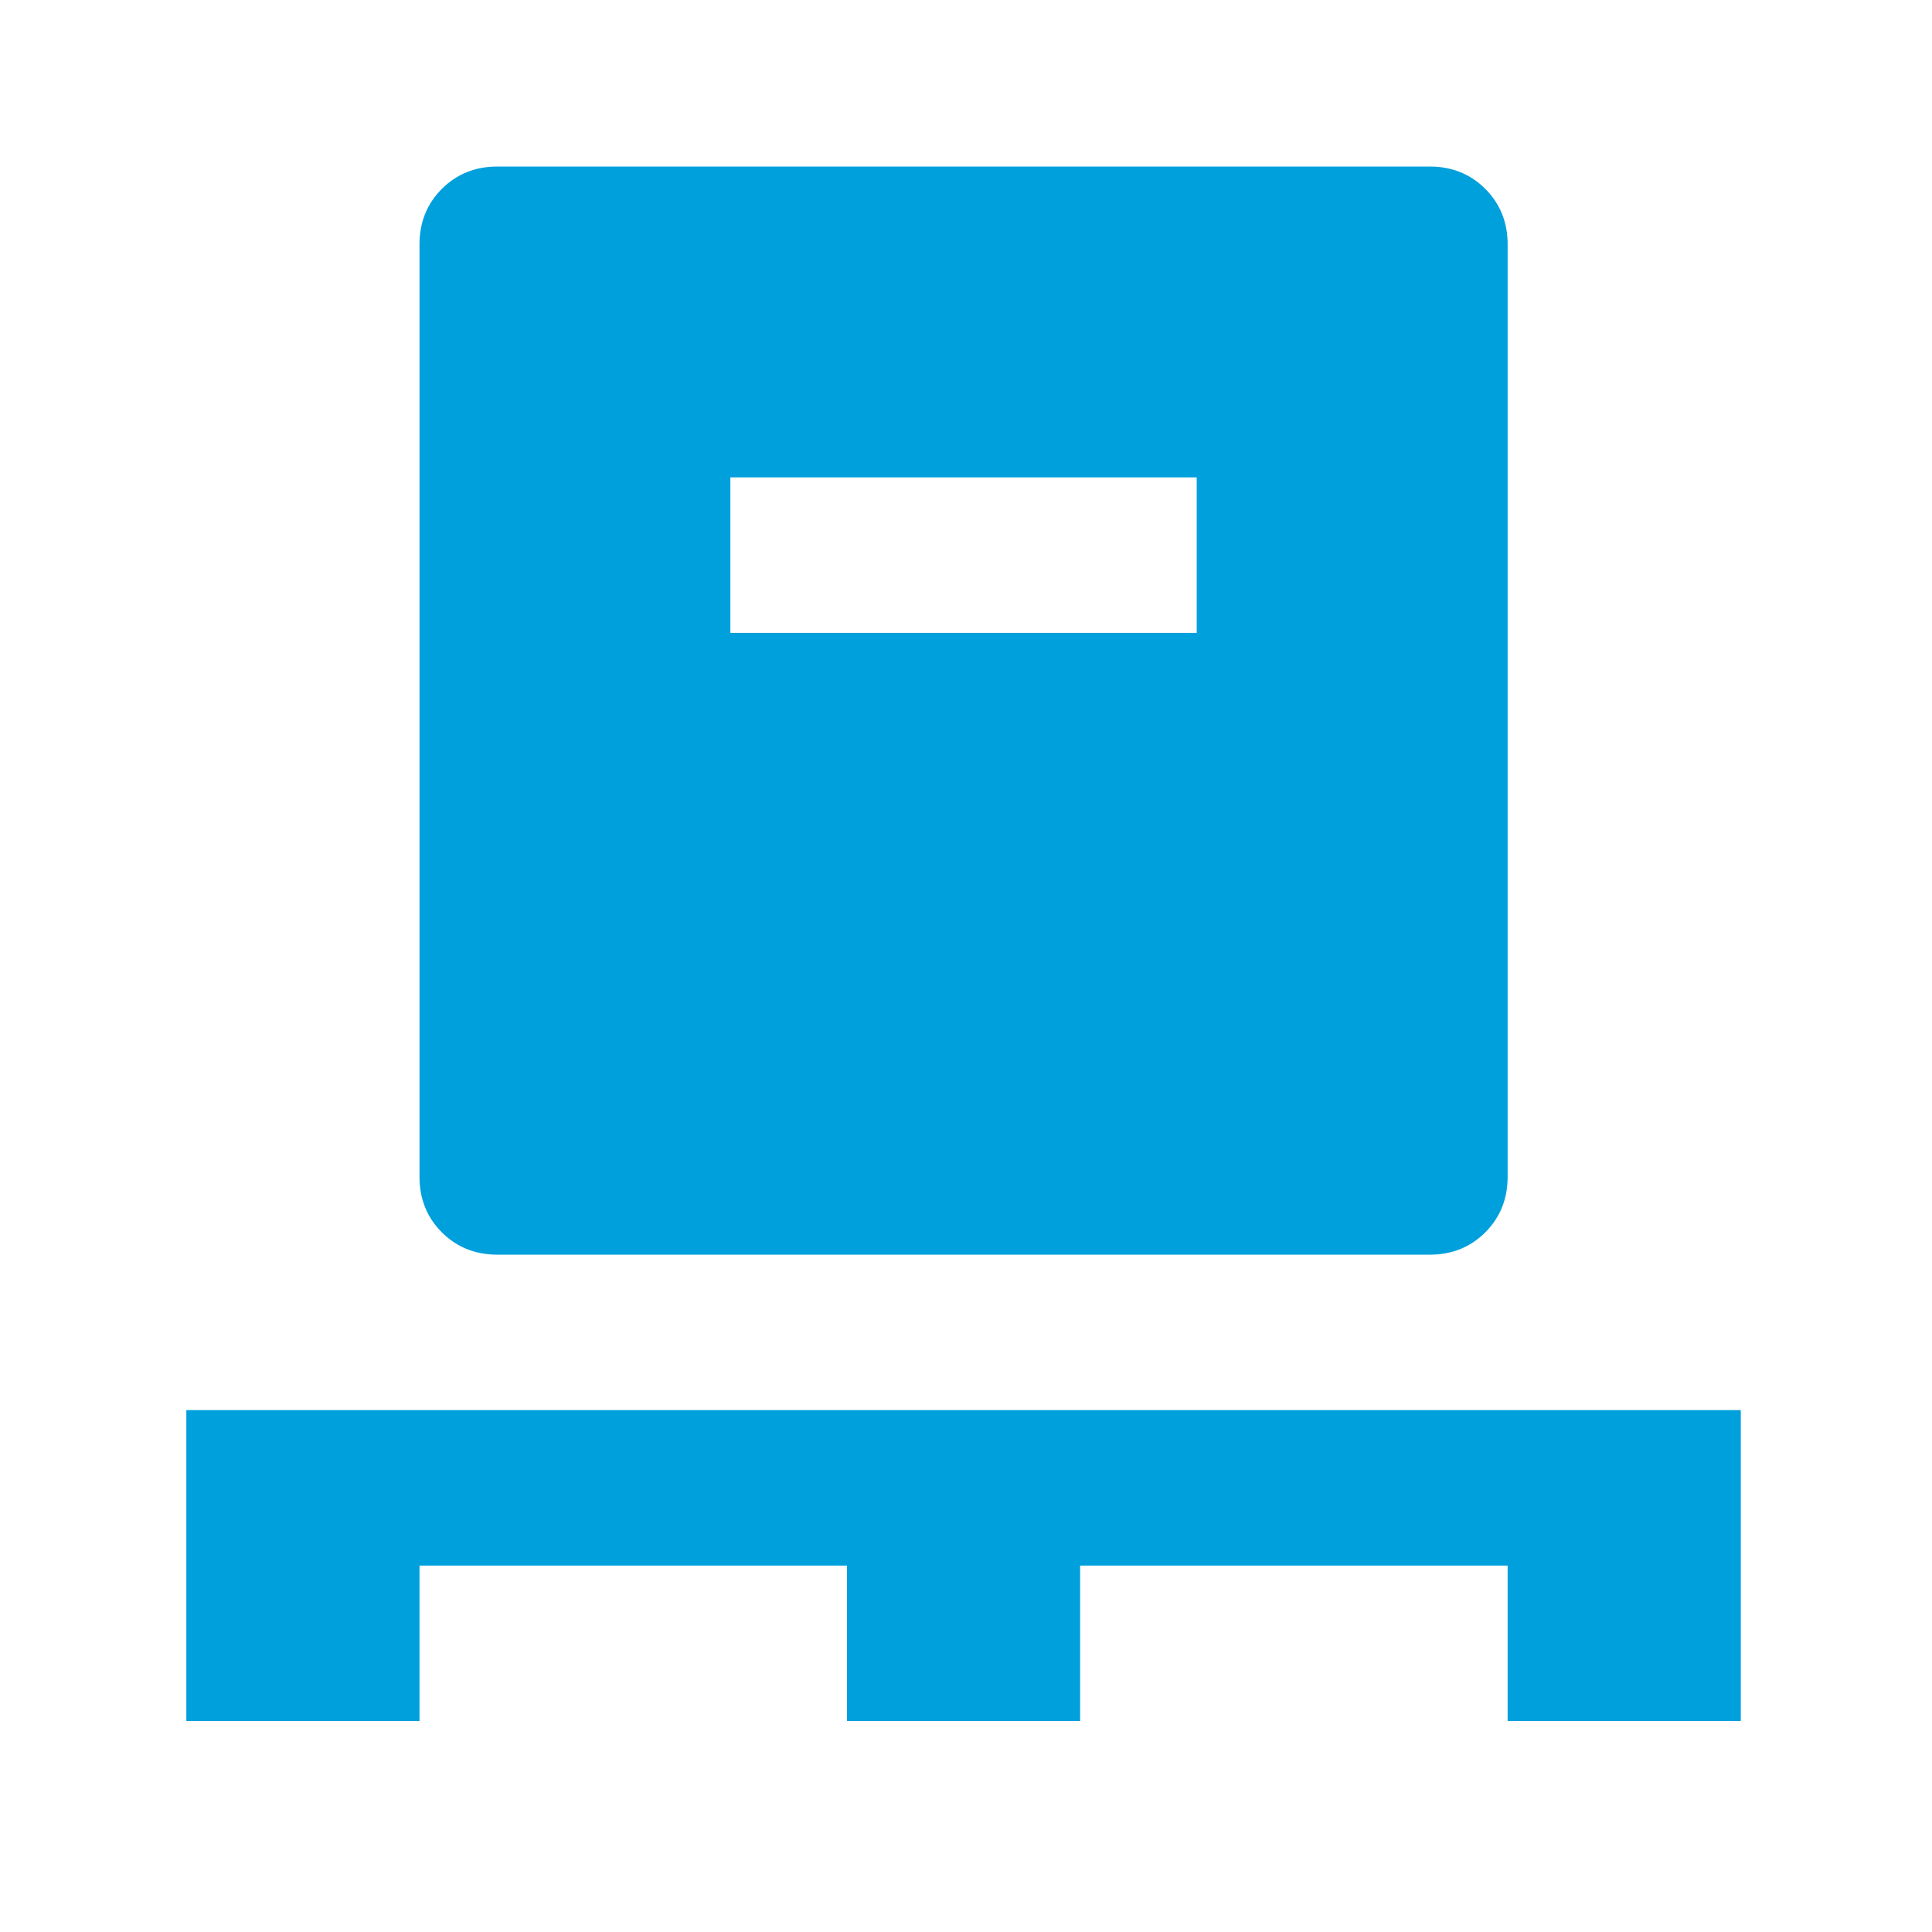 <svg width="29" height="29" viewBox="0 0 29 29" fill="none" xmlns="http://www.w3.org/2000/svg">
<mask id="mask0_2269_3926" style="mask-type:alpha" maskUnits="userSpaceOnUse" x="0" y="0" width="29" height="29">
<rect x="0.463" y="0.167" width="28" height="28" fill="#D9D9D9"/>
</mask>
<g mask="url(#mask0_2269_3926)">
<path d="M2.797 25.833V21.166H26.13V25.833H22.63V23.5H16.213V25.833H12.713V23.5H6.297V25.833H2.797ZM7.464 18.833C7.133 18.833 6.856 18.721 6.632 18.498C6.409 18.274 6.297 17.997 6.297 17.666V3.666C6.297 3.336 6.409 3.059 6.632 2.835C6.856 2.612 7.133 2.5 7.464 2.5H21.463C21.794 2.5 22.071 2.612 22.295 2.835C22.518 3.059 22.63 3.336 22.63 3.666V17.666C22.63 17.997 22.518 18.274 22.295 18.498C22.071 18.721 21.794 18.833 21.463 18.833H7.464ZM10.963 9.5H17.963V7.166H10.963V9.5Z" fill="#00A0DC"/>
</g>
</svg>
